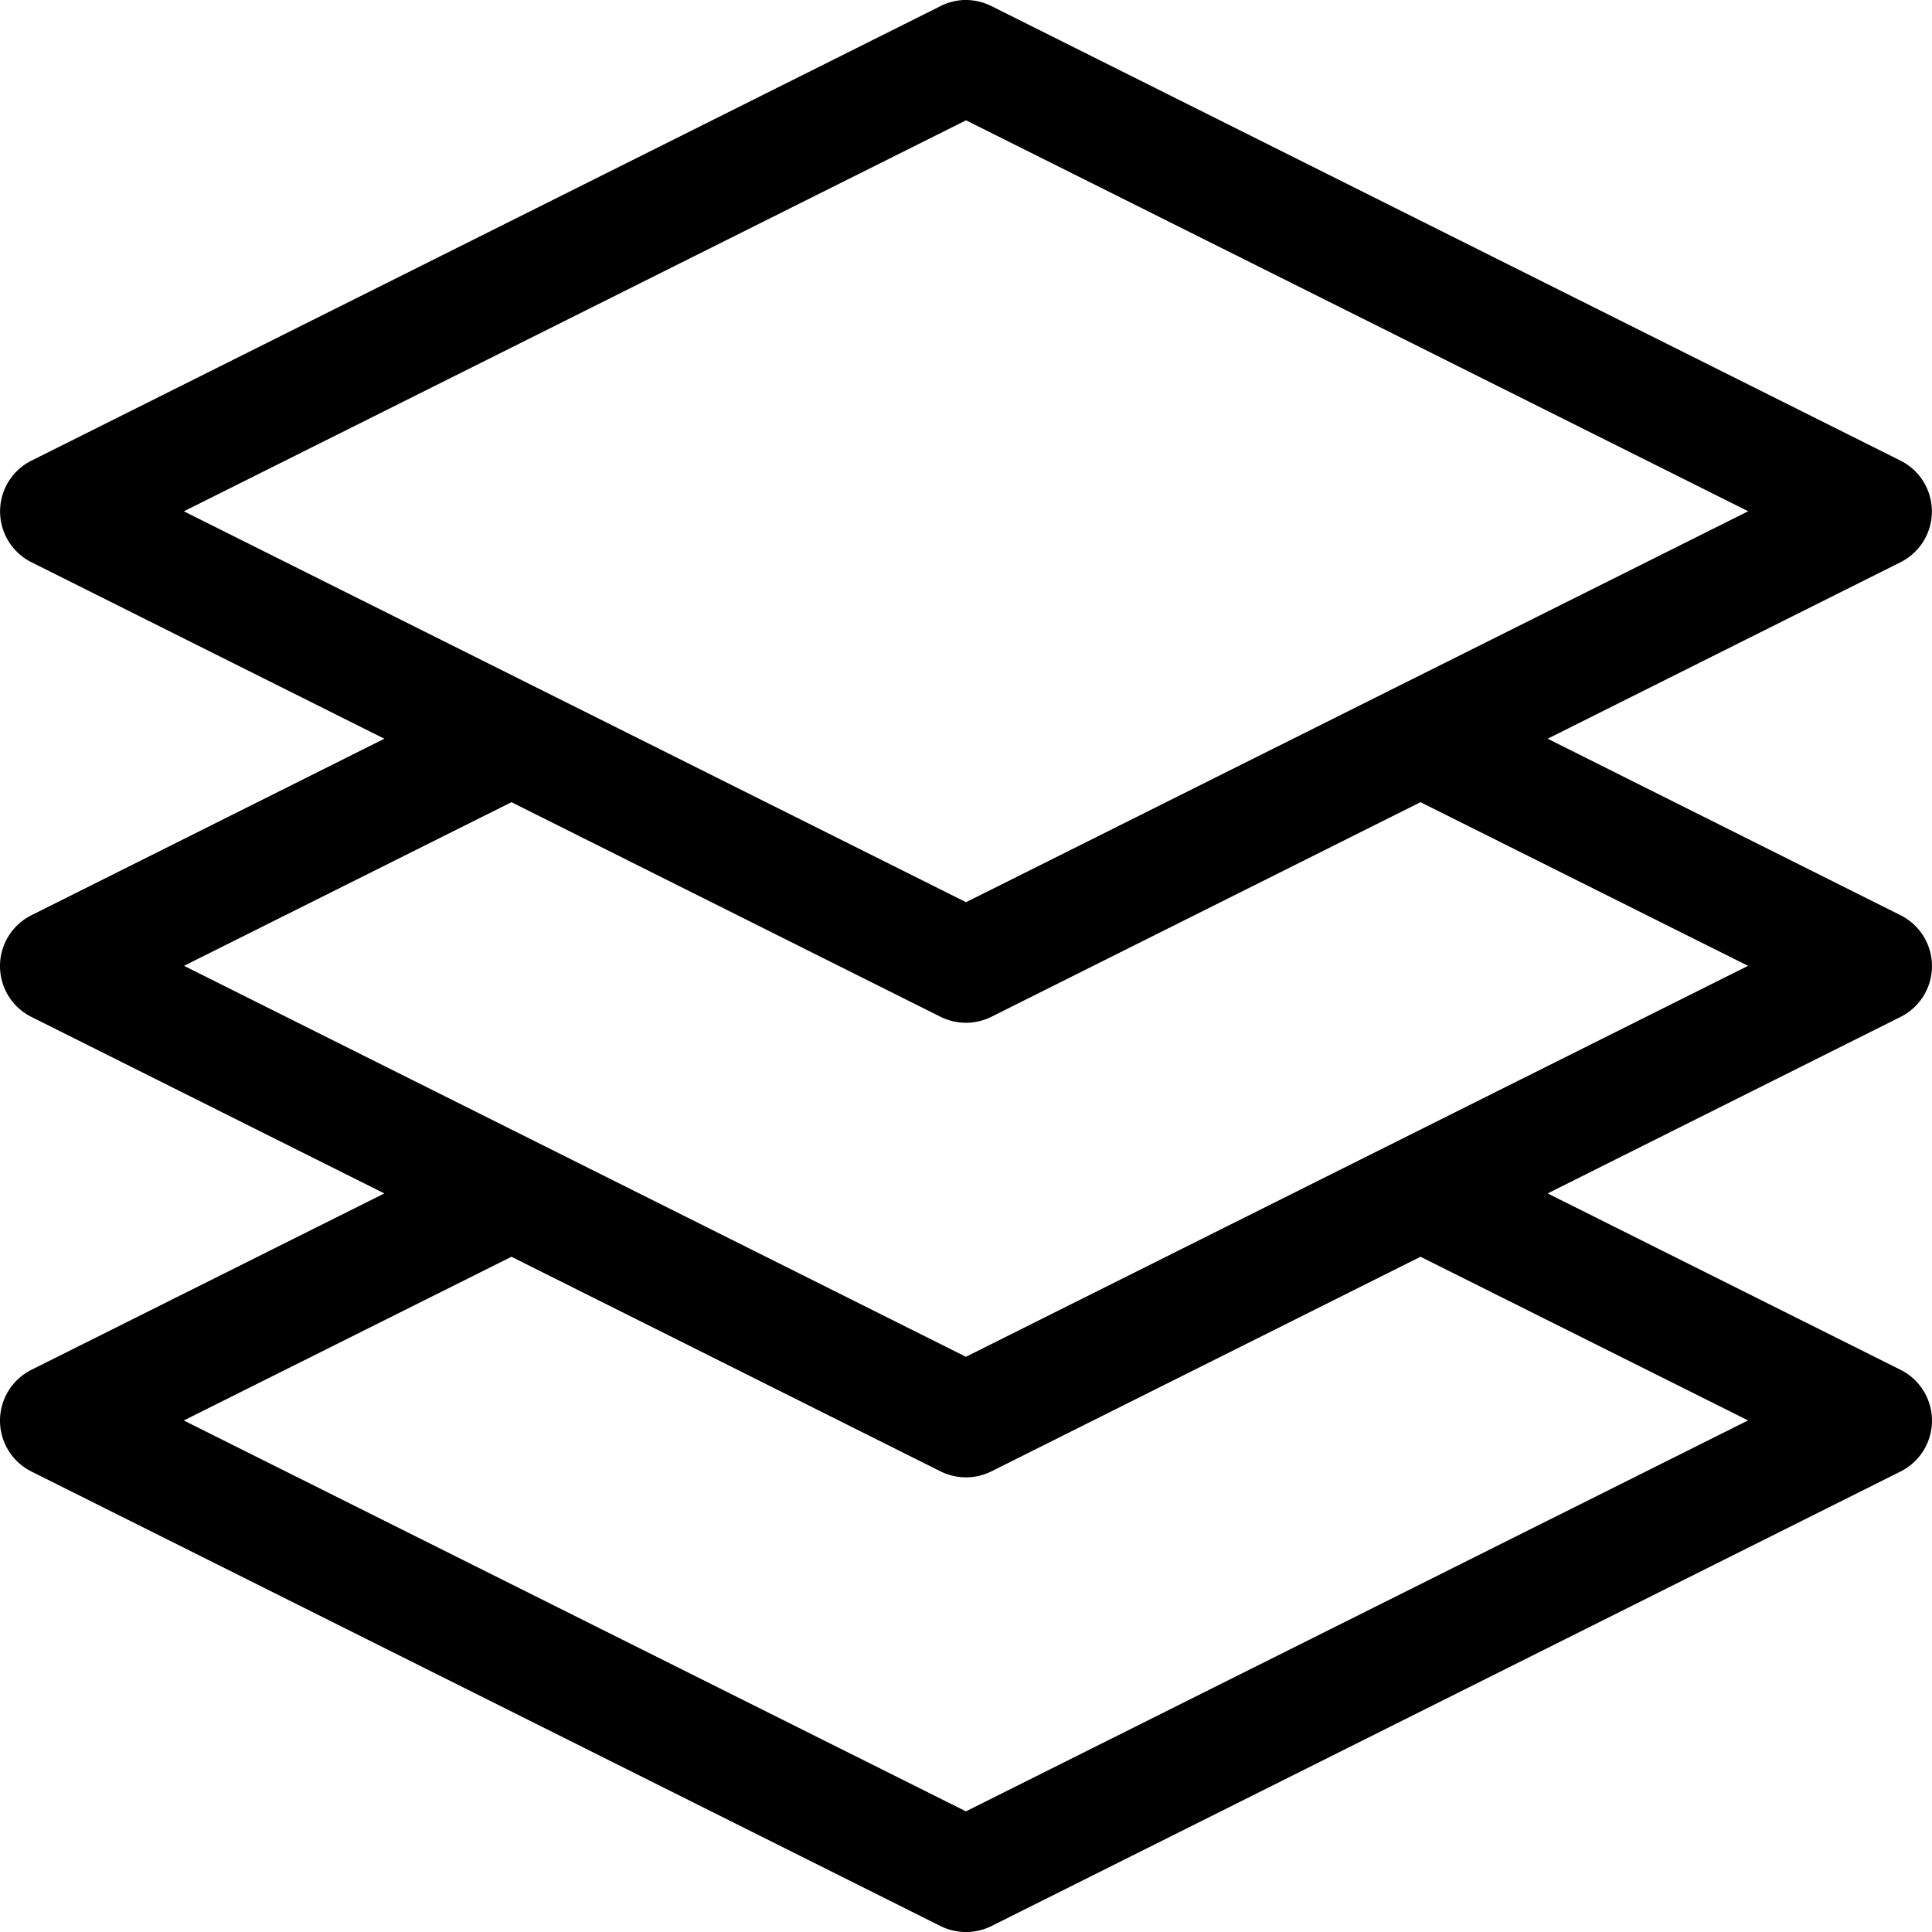 <svg id="Layer_1" data-name="Layer 1" xmlns="http://www.w3.org/2000/svg" viewBox="0 0 63.751 63.755"><defs><style>.cls-1{fill-rule:evenodd;}</style></defs><title>4</title><path class="cls-1" d="M16.877,41.47l14.16,7.082a1.885,1.885,0,0,0,1.676,0l14.16-7.082,10.809,5.4-25.809,12.9L6.065,46.872Zm0-15,14.16,7.082a1.885,1.885,0,0,0,1.676,0l14.16-7.082,10.809,5.4-25.809,12.9-25.8-12.9Zm15-22.5,25.809,12.9-25.809,12.9L6.068,16.872ZM31.807,0a1.9,1.9,0,0,0-.77.2l-30,15a1.875,1.875,0,0,0,0,3.352l11.645,5.824L1.037,30.2a1.876,1.876,0,0,0,0,3.356L12.682,39.38,1.037,45.2a1.876,1.876,0,0,0,0,3.356l30,15a1.892,1.892,0,0,0,1.676,0l30-15a1.876,1.876,0,0,0,0-3.356L51.068,39.38l11.645-5.824a1.876,1.876,0,0,0,0-3.356L51.068,24.376l11.645-5.824a1.875,1.875,0,0,0,0-3.352l-30-15A1.925,1.925,0,0,0,31.807,0Z"/></svg>